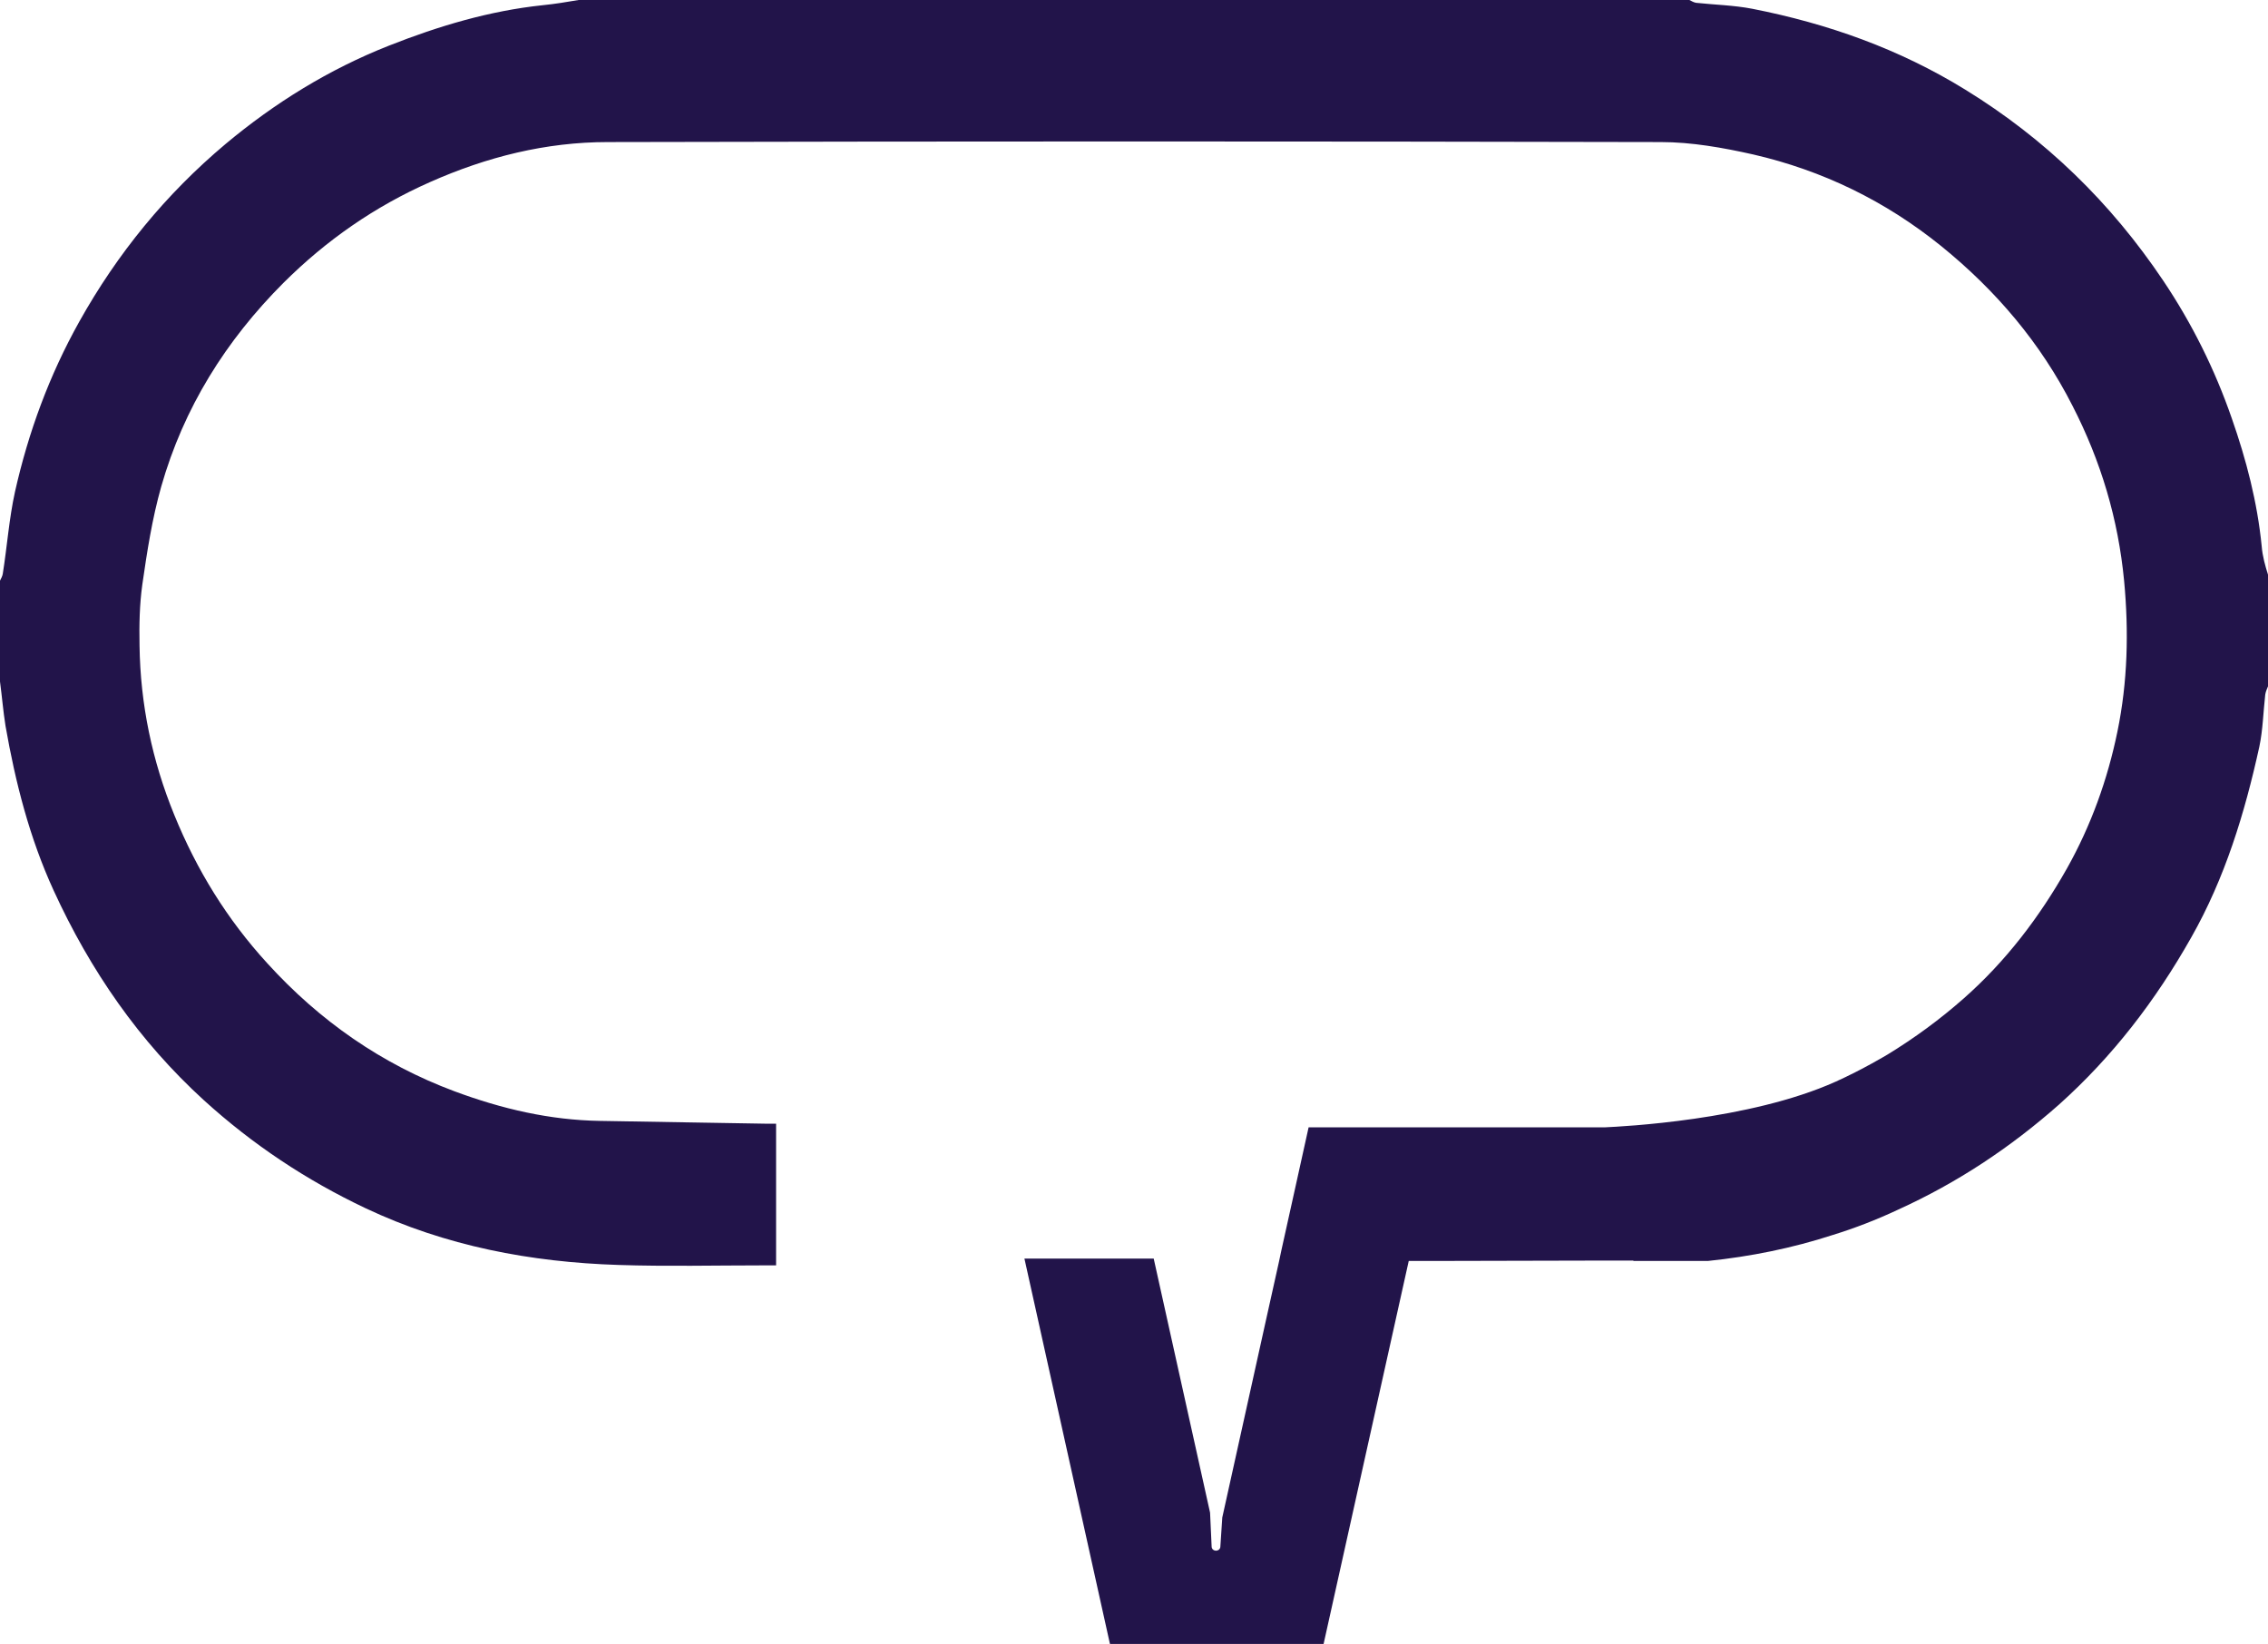 <svg width="109" height="79" viewBox="0 0 109 79" fill="none" xmlns="http://www.w3.org/2000/svg">
<path d="M108.697 26.25C108.489 24.135 107.958 22.096 107.257 20.096C106.443 17.75 105.344 15.539 103.961 13.481C101.442 9.731 98.297 6.673 94.451 4.308C91.269 2.346 87.84 1.135 84.222 0.423C83.332 0.25 82.403 0.231 81.513 0.135C81.4 0.115 81.305 0.058 81.191 0H27.809C27.241 0.096 26.672 0.192 26.085 0.25C23.528 0.519 21.084 1.25 18.697 2.192C15.818 3.327 13.204 4.942 10.836 6.923C7.975 9.327 5.645 12.173 3.808 15.461C2.368 18.038 1.364 20.769 0.72 23.635C0.436 24.923 0.341 26.269 0.133 27.577C0.114 27.692 0.057 27.788 0 27.904V32.75C0.095 33.462 0.152 34.173 0.265 34.885C0.739 37.596 1.421 40.269 2.576 42.788C4.338 46.635 6.687 50.038 9.813 52.885C12.143 55 14.719 56.712 17.561 58.058C21.425 59.885 25.517 60.654 29.722 60.788C32.052 60.865 34.382 60.808 36.693 60.808H37.299V54C37.11 54 36.977 54 36.826 54C34.155 53.962 31.503 53.904 28.832 53.865C26.426 53.827 24.115 53.288 21.842 52.442C18.337 51.135 15.363 49.058 12.844 46.288C10.911 44.173 9.453 41.808 8.373 39.154C7.312 36.558 6.744 33.846 6.706 31.019C6.687 30.038 6.706 29.058 6.839 28.096C7.066 26.519 7.312 24.923 7.748 23.385C8.828 19.596 10.854 16.365 13.62 13.596C15.685 11.539 18.015 9.923 20.667 8.75C23.395 7.538 26.237 6.827 29.211 6.827C46.07 6.788 62.93 6.788 79.808 6.827C81.305 6.827 82.801 7.096 84.26 7.423C87.594 8.192 90.606 9.654 93.296 11.827C95.929 13.961 98.07 16.481 99.604 19.5C100.968 22.154 101.802 24.942 102.086 27.923C102.313 30.346 102.256 32.769 101.764 35.154C101.29 37.462 100.494 39.673 99.339 41.731C98.013 44.077 96.403 46.192 94.376 47.981C93.22 49 92.008 49.885 90.72 50.673C90.72 50.673 89.507 51.404 88.219 51.981C84.071 53.846 77.933 54.135 77.156 54.173H62.892L62.267 57L61.585 60.077L61.471 60.615L60.808 63.596L58.743 72.923L58.649 74.346C58.611 74.577 58.27 74.577 58.232 74.346L58.156 72.692L55.447 60.481H49.234L53.344 79H63.612L67.704 60.596H68.973L77.194 60.577H78.501V60.596H82.082C84.127 60.385 86.135 59.981 88.087 59.346C89.147 59.019 90.189 58.615 91.212 58.135C94.054 56.846 96.611 55.154 98.96 53.077C101.536 50.769 103.601 48.077 105.306 45.058C106.935 42.192 107.882 39.077 108.583 35.885C108.754 35.077 108.773 34.212 108.867 33.385C108.886 33.25 108.943 33.115 109 32.981V27.615C108.867 27.192 108.735 26.731 108.697 26.25Z" fill="#22144A" style="mix-blend-mode:overlay"/>
</svg>
